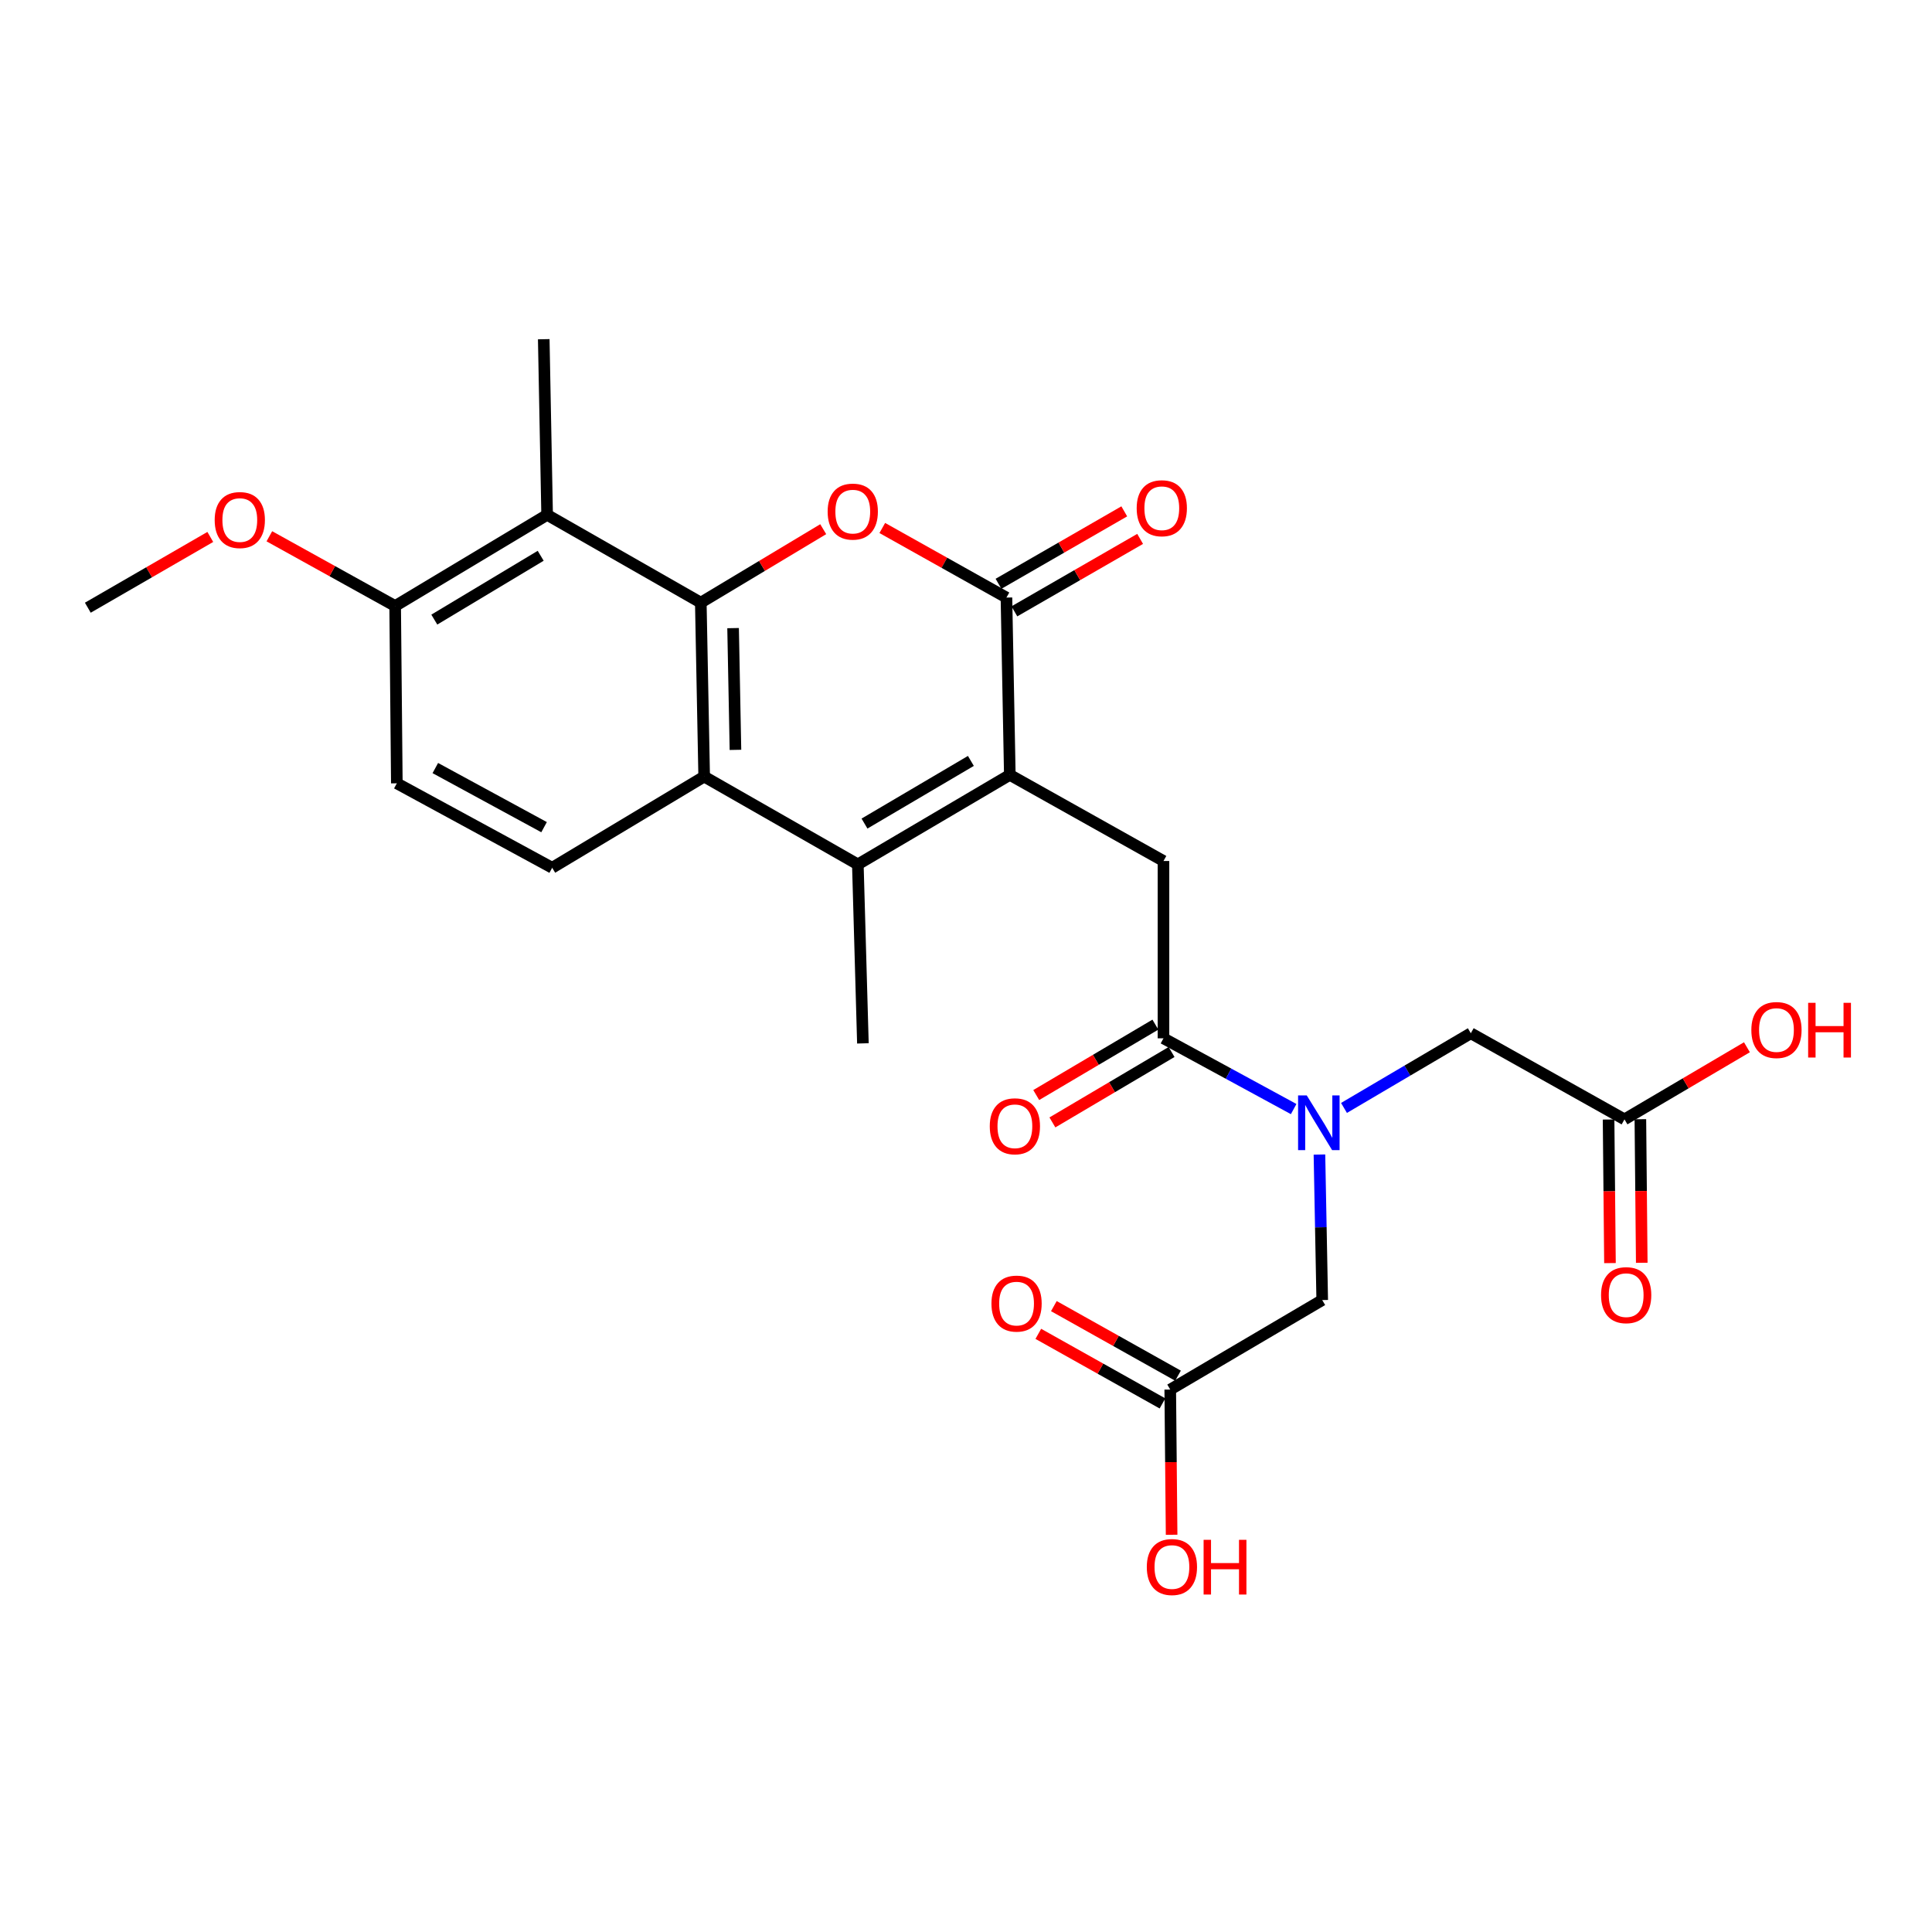 <?xml version='1.0' encoding='iso-8859-1'?>
<svg version='1.1' baseProfile='full'
              xmlns='http://www.w3.org/2000/svg'
                      xmlns:rdkit='http://www.rdkit.org/xml'
                      xmlns:xlink='http://www.w3.org/1999/xlink'
                  xml:space='preserve'
width='1000px' height='1000px' viewBox='0 0 1000 1000'>
<!-- END OF HEADER -->
<rect style='opacity:1.0;fill:#FFFFFF;stroke:none' width='1000' height='1000' x='0' y='0'> </rect>
<path class='bond-0' d='M 522.68,401.077 L 520.934,309.302' style='fill:none;fill-rule:evenodd;stroke:#000000;stroke-width:6px;stroke-linecap:butt;stroke-linejoin:miter;stroke-opacity:1' />
<path class='bond-1' d='M 522.68,401.077 L 444.014,447.408' style='fill:none;fill-rule:evenodd;stroke:#000000;stroke-width:6px;stroke-linecap:butt;stroke-linejoin:miter;stroke-opacity:1' />
<path class='bond-1' d='M 502.529,393.848 L 447.463,426.279' style='fill:none;fill-rule:evenodd;stroke:#000000;stroke-width:6px;stroke-linecap:butt;stroke-linejoin:miter;stroke-opacity:1' />
<path class='bond-2' d='M 522.68,401.077 L 602.214,445.653' style='fill:none;fill-rule:evenodd;stroke:#000000;stroke-width:6px;stroke-linecap:butt;stroke-linejoin:miter;stroke-opacity:1' />
<path class='bond-3' d='M 362.733,311.925 L 364.479,401.955' style='fill:none;fill-rule:evenodd;stroke:#000000;stroke-width:6px;stroke-linecap:butt;stroke-linejoin:miter;stroke-opacity:1' />
<path class='bond-3' d='M 379.447,325.111 L 380.67,388.131' style='fill:none;fill-rule:evenodd;stroke:#000000;stroke-width:6px;stroke-linecap:butt;stroke-linejoin:miter;stroke-opacity:1' />
<path class='bond-4' d='M 362.733,311.925 L 283.19,266.481' style='fill:none;fill-rule:evenodd;stroke:#000000;stroke-width:6px;stroke-linecap:butt;stroke-linejoin:miter;stroke-opacity:1' />
<path class='bond-5' d='M 362.733,311.925 L 394.415,292.914' style='fill:none;fill-rule:evenodd;stroke:#000000;stroke-width:6px;stroke-linecap:butt;stroke-linejoin:miter;stroke-opacity:1' />
<path class='bond-5' d='M 394.415,292.914 L 426.097,273.903' style='fill:none;fill-rule:evenodd;stroke:#FF0000;stroke-width:6px;stroke-linecap:butt;stroke-linejoin:miter;stroke-opacity:1' />
<path class='bond-6' d='M 456.67,273.288 L 488.802,291.295' style='fill:none;fill-rule:evenodd;stroke:#FF0000;stroke-width:6px;stroke-linecap:butt;stroke-linejoin:miter;stroke-opacity:1' />
<path class='bond-6' d='M 488.802,291.295 L 520.934,309.302' style='fill:none;fill-rule:evenodd;stroke:#000000;stroke-width:6px;stroke-linecap:butt;stroke-linejoin:miter;stroke-opacity:1' />
<path class='bond-7' d='M 525.041,316.431 L 557.587,297.682' style='fill:none;fill-rule:evenodd;stroke:#000000;stroke-width:6px;stroke-linecap:butt;stroke-linejoin:miter;stroke-opacity:1' />
<path class='bond-7' d='M 557.587,297.682 L 590.133,278.934' style='fill:none;fill-rule:evenodd;stroke:#FF0000;stroke-width:6px;stroke-linecap:butt;stroke-linejoin:miter;stroke-opacity:1' />
<path class='bond-7' d='M 516.827,302.172 L 549.373,283.424' style='fill:none;fill-rule:evenodd;stroke:#000000;stroke-width:6px;stroke-linecap:butt;stroke-linejoin:miter;stroke-opacity:1' />
<path class='bond-7' d='M 549.373,283.424 L 581.919,264.675' style='fill:none;fill-rule:evenodd;stroke:#FF0000;stroke-width:6px;stroke-linecap:butt;stroke-linejoin:miter;stroke-opacity:1' />
<path class='bond-8' d='M 444.014,447.408 L 364.479,401.955' style='fill:none;fill-rule:evenodd;stroke:#000000;stroke-width:6px;stroke-linecap:butt;stroke-linejoin:miter;stroke-opacity:1' />
<path class='bond-9' d='M 444.014,447.408 L 446.637,540.052' style='fill:none;fill-rule:evenodd;stroke:#000000;stroke-width:6px;stroke-linecap:butt;stroke-linejoin:miter;stroke-opacity:1' />
<path class='bond-10' d='M 364.479,401.955 L 285.813,449.154' style='fill:none;fill-rule:evenodd;stroke:#000000;stroke-width:6px;stroke-linecap:butt;stroke-linejoin:miter;stroke-opacity:1' />
<path class='bond-11' d='M 602.214,537.428 L 602.214,445.653' style='fill:none;fill-rule:evenodd;stroke:#000000;stroke-width:6px;stroke-linecap:butt;stroke-linejoin:miter;stroke-opacity:1' />
<path class='bond-12' d='M 602.214,537.428 L 635.906,555.741' style='fill:none;fill-rule:evenodd;stroke:#000000;stroke-width:6px;stroke-linecap:butt;stroke-linejoin:miter;stroke-opacity:1' />
<path class='bond-12' d='M 635.906,555.741 L 669.598,574.054' style='fill:none;fill-rule:evenodd;stroke:#0000FF;stroke-width:6px;stroke-linecap:butt;stroke-linejoin:miter;stroke-opacity:1' />
<path class='bond-13' d='M 598.028,530.345 L 567.189,548.57' style='fill:none;fill-rule:evenodd;stroke:#000000;stroke-width:6px;stroke-linecap:butt;stroke-linejoin:miter;stroke-opacity:1' />
<path class='bond-13' d='M 567.189,548.57 L 536.351,566.796' style='fill:none;fill-rule:evenodd;stroke:#FF0000;stroke-width:6px;stroke-linecap:butt;stroke-linejoin:miter;stroke-opacity:1' />
<path class='bond-13' d='M 606.4,544.512 L 575.562,562.737' style='fill:none;fill-rule:evenodd;stroke:#000000;stroke-width:6px;stroke-linecap:butt;stroke-linejoin:miter;stroke-opacity:1' />
<path class='bond-13' d='M 575.562,562.737 L 544.723,580.962' style='fill:none;fill-rule:evenodd;stroke:#FF0000;stroke-width:6px;stroke-linecap:butt;stroke-linejoin:miter;stroke-opacity:1' />
<path class='bond-14' d='M 283.19,266.481 L 281.443,175.574' style='fill:none;fill-rule:evenodd;stroke:#000000;stroke-width:6px;stroke-linecap:butt;stroke-linejoin:miter;stroke-opacity:1' />
<path class='bond-15' d='M 283.19,266.481 L 204.533,313.671' style='fill:none;fill-rule:evenodd;stroke:#000000;stroke-width:6px;stroke-linecap:butt;stroke-linejoin:miter;stroke-opacity:1' />
<path class='bond-15' d='M 279.857,287.67 L 224.797,320.703' style='fill:none;fill-rule:evenodd;stroke:#000000;stroke-width:6px;stroke-linecap:butt;stroke-linejoin:miter;stroke-opacity:1' />
<path class='bond-16' d='M 682.941,597.591 L 683.661,635.251' style='fill:none;fill-rule:evenodd;stroke:#0000FF;stroke-width:6px;stroke-linecap:butt;stroke-linejoin:miter;stroke-opacity:1' />
<path class='bond-16' d='M 683.661,635.251 L 684.382,672.911' style='fill:none;fill-rule:evenodd;stroke:#000000;stroke-width:6px;stroke-linecap:butt;stroke-linejoin:miter;stroke-opacity:1' />
<path class='bond-17' d='M 695.649,573.466 L 728.471,554.135' style='fill:none;fill-rule:evenodd;stroke:#0000FF;stroke-width:6px;stroke-linecap:butt;stroke-linejoin:miter;stroke-opacity:1' />
<path class='bond-17' d='M 728.471,554.135 L 761.292,534.805' style='fill:none;fill-rule:evenodd;stroke:#000000;stroke-width:6px;stroke-linecap:butt;stroke-linejoin:miter;stroke-opacity:1' />
<path class='bond-18' d='M 285.813,449.154 L 205.401,405.447' style='fill:none;fill-rule:evenodd;stroke:#000000;stroke-width:6px;stroke-linecap:butt;stroke-linejoin:miter;stroke-opacity:1' />
<path class='bond-18' d='M 281.61,428.14 L 225.321,397.545' style='fill:none;fill-rule:evenodd;stroke:#000000;stroke-width:6px;stroke-linecap:butt;stroke-linejoin:miter;stroke-opacity:1' />
<path class='bond-19' d='M 840.827,579.381 L 761.292,534.805' style='fill:none;fill-rule:evenodd;stroke:#000000;stroke-width:6px;stroke-linecap:butt;stroke-linejoin:miter;stroke-opacity:1' />
<path class='bond-20' d='M 832.6,579.46 L 832.958,616.617' style='fill:none;fill-rule:evenodd;stroke:#000000;stroke-width:6px;stroke-linecap:butt;stroke-linejoin:miter;stroke-opacity:1' />
<path class='bond-20' d='M 832.958,616.617 L 833.317,653.774' style='fill:none;fill-rule:evenodd;stroke:#FF0000;stroke-width:6px;stroke-linecap:butt;stroke-linejoin:miter;stroke-opacity:1' />
<path class='bond-20' d='M 849.054,579.301 L 849.413,616.458' style='fill:none;fill-rule:evenodd;stroke:#000000;stroke-width:6px;stroke-linecap:butt;stroke-linejoin:miter;stroke-opacity:1' />
<path class='bond-20' d='M 849.413,616.458 L 849.772,653.615' style='fill:none;fill-rule:evenodd;stroke:#FF0000;stroke-width:6px;stroke-linecap:butt;stroke-linejoin:miter;stroke-opacity:1' />
<path class='bond-21' d='M 840.827,579.381 L 872.519,560.719' style='fill:none;fill-rule:evenodd;stroke:#000000;stroke-width:6px;stroke-linecap:butt;stroke-linejoin:miter;stroke-opacity:1' />
<path class='bond-21' d='M 872.519,560.719 L 904.211,542.057' style='fill:none;fill-rule:evenodd;stroke:#FF0000;stroke-width:6px;stroke-linecap:butt;stroke-linejoin:miter;stroke-opacity:1' />
<path class='bond-22' d='M 605.716,719.233 L 684.382,672.911' style='fill:none;fill-rule:evenodd;stroke:#000000;stroke-width:6px;stroke-linecap:butt;stroke-linejoin:miter;stroke-opacity:1' />
<path class='bond-23' d='M 609.738,712.056 L 577.606,694.049' style='fill:none;fill-rule:evenodd;stroke:#000000;stroke-width:6px;stroke-linecap:butt;stroke-linejoin:miter;stroke-opacity:1' />
<path class='bond-23' d='M 577.606,694.049 L 545.474,676.042' style='fill:none;fill-rule:evenodd;stroke:#FF0000;stroke-width:6px;stroke-linecap:butt;stroke-linejoin:miter;stroke-opacity:1' />
<path class='bond-23' d='M 601.693,726.411 L 569.561,708.404' style='fill:none;fill-rule:evenodd;stroke:#000000;stroke-width:6px;stroke-linecap:butt;stroke-linejoin:miter;stroke-opacity:1' />
<path class='bond-23' d='M 569.561,708.404 L 537.429,690.397' style='fill:none;fill-rule:evenodd;stroke:#FF0000;stroke-width:6px;stroke-linecap:butt;stroke-linejoin:miter;stroke-opacity:1' />
<path class='bond-24' d='M 605.716,719.233 L 606.071,756.814' style='fill:none;fill-rule:evenodd;stroke:#000000;stroke-width:6px;stroke-linecap:butt;stroke-linejoin:miter;stroke-opacity:1' />
<path class='bond-24' d='M 606.071,756.814 L 606.427,794.394' style='fill:none;fill-rule:evenodd;stroke:#FF0000;stroke-width:6px;stroke-linecap:butt;stroke-linejoin:miter;stroke-opacity:1' />
<path class='bond-25' d='M 204.533,313.671 L 205.401,405.447' style='fill:none;fill-rule:evenodd;stroke:#000000;stroke-width:6px;stroke-linecap:butt;stroke-linejoin:miter;stroke-opacity:1' />
<path class='bond-26' d='M 204.533,313.671 L 171.976,295.624' style='fill:none;fill-rule:evenodd;stroke:#000000;stroke-width:6px;stroke-linecap:butt;stroke-linejoin:miter;stroke-opacity:1' />
<path class='bond-26' d='M 171.976,295.624 L 139.419,277.576' style='fill:none;fill-rule:evenodd;stroke:#FF0000;stroke-width:6px;stroke-linecap:butt;stroke-linejoin:miter;stroke-opacity:1' />
<path class='bond-27' d='M 108.849,277.919 L 77.152,296.234' style='fill:none;fill-rule:evenodd;stroke:#FF0000;stroke-width:6px;stroke-linecap:butt;stroke-linejoin:miter;stroke-opacity:1' />
<path class='bond-27' d='M 77.152,296.234 L 45.455,314.549' style='fill:none;fill-rule:evenodd;stroke:#000000;stroke-width:6px;stroke-linecap:butt;stroke-linejoin:miter;stroke-opacity:1' />
<path  class='atom-2' d='M 428.39 264.806
Q 428.39 258.006, 431.75 254.206
Q 435.11 250.406, 441.39 250.406
Q 447.67 250.406, 451.03 254.206
Q 454.39 258.006, 454.39 264.806
Q 454.39 271.686, 450.99 275.606
Q 447.59 279.486, 441.39 279.486
Q 435.15 279.486, 431.75 275.606
Q 428.39 271.726, 428.39 264.806
M 441.39 276.286
Q 445.71 276.286, 448.03 273.406
Q 450.39 270.486, 450.39 264.806
Q 450.39 259.246, 448.03 256.446
Q 445.71 253.606, 441.39 253.606
Q 437.07 253.606, 434.71 256.406
Q 432.39 259.206, 432.39 264.806
Q 432.39 270.526, 434.71 273.406
Q 437.07 276.286, 441.39 276.286
' fill='#FF0000'/>
<path  class='atom-9' d='M 676.366 566.976
L 685.646 581.976
Q 686.566 583.456, 688.046 586.136
Q 689.526 588.816, 689.606 588.976
L 689.606 566.976
L 693.366 566.976
L 693.366 595.296
L 689.486 595.296
L 679.526 578.896
Q 678.366 576.976, 677.126 574.776
Q 675.926 572.576, 675.566 571.896
L 675.566 595.296
L 671.886 595.296
L 671.886 566.976
L 676.366 566.976
' fill='#0000FF'/>
<path  class='atom-16' d='M 588.346 263.06
Q 588.346 256.26, 591.706 252.46
Q 595.066 248.66, 601.346 248.66
Q 607.626 248.66, 610.986 252.46
Q 614.346 256.26, 614.346 263.06
Q 614.346 269.94, 610.946 273.86
Q 607.546 277.74, 601.346 277.74
Q 595.106 277.74, 591.706 273.86
Q 588.346 269.98, 588.346 263.06
M 601.346 274.54
Q 605.666 274.54, 607.986 271.66
Q 610.346 268.74, 610.346 263.06
Q 610.346 257.5, 607.986 254.7
Q 605.666 251.86, 601.346 251.86
Q 597.026 251.86, 594.666 254.66
Q 592.346 257.46, 592.346 263.06
Q 592.346 268.78, 594.666 271.66
Q 597.026 274.54, 601.346 274.54
' fill='#FF0000'/>
<path  class='atom-17' d='M 512.303 582.962
Q 512.303 576.162, 515.663 572.362
Q 519.023 568.562, 525.303 568.562
Q 531.583 568.562, 534.943 572.362
Q 538.303 576.162, 538.303 582.962
Q 538.303 589.842, 534.903 593.762
Q 531.503 597.642, 525.303 597.642
Q 519.063 597.642, 515.663 593.762
Q 512.303 589.882, 512.303 582.962
M 525.303 594.442
Q 529.623 594.442, 531.943 591.562
Q 534.303 588.642, 534.303 582.962
Q 534.303 577.402, 531.943 574.602
Q 529.623 571.762, 525.303 571.762
Q 520.983 571.762, 518.623 574.562
Q 516.303 577.362, 516.303 582.962
Q 516.303 588.682, 518.623 591.562
Q 520.983 594.442, 525.303 594.442
' fill='#FF0000'/>
<path  class='atom-19' d='M 828.704 670.368
Q 828.704 663.568, 832.064 659.768
Q 835.424 655.968, 841.704 655.968
Q 847.984 655.968, 851.344 659.768
Q 854.704 663.568, 854.704 670.368
Q 854.704 677.248, 851.304 681.168
Q 847.904 685.048, 841.704 685.048
Q 835.464 685.048, 832.064 681.168
Q 828.704 677.288, 828.704 670.368
M 841.704 681.848
Q 846.024 681.848, 848.344 678.968
Q 850.704 676.048, 850.704 670.368
Q 850.704 664.808, 848.344 662.008
Q 846.024 659.168, 841.704 659.168
Q 837.384 659.168, 835.024 661.968
Q 832.704 664.768, 832.704 670.368
Q 832.704 676.088, 835.024 678.968
Q 837.384 681.848, 841.704 681.848
' fill='#FF0000'/>
<path  class='atom-20' d='M 513.172 674.737
Q 513.172 667.937, 516.532 664.137
Q 519.892 660.337, 526.172 660.337
Q 532.452 660.337, 535.812 664.137
Q 539.172 667.937, 539.172 674.737
Q 539.172 681.617, 535.772 685.537
Q 532.372 689.417, 526.172 689.417
Q 519.932 689.417, 516.532 685.537
Q 513.172 681.657, 513.172 674.737
M 526.172 686.217
Q 530.492 686.217, 532.812 683.337
Q 535.172 680.417, 535.172 674.737
Q 535.172 669.177, 532.812 666.377
Q 530.492 663.537, 526.172 663.537
Q 521.852 663.537, 519.492 666.337
Q 517.172 669.137, 517.172 674.737
Q 517.172 680.457, 519.492 683.337
Q 521.852 686.217, 526.172 686.217
' fill='#FF0000'/>
<path  class='atom-22' d='M 593.584 811.089
Q 593.584 804.289, 596.944 800.489
Q 600.304 796.689, 606.584 796.689
Q 612.864 796.689, 616.224 800.489
Q 619.584 804.289, 619.584 811.089
Q 619.584 817.969, 616.184 821.889
Q 612.784 825.769, 606.584 825.769
Q 600.344 825.769, 596.944 821.889
Q 593.584 818.009, 593.584 811.089
M 606.584 822.569
Q 610.904 822.569, 613.224 819.689
Q 615.584 816.769, 615.584 811.089
Q 615.584 805.529, 613.224 802.729
Q 610.904 799.889, 606.584 799.889
Q 602.264 799.889, 599.904 802.689
Q 597.584 805.489, 597.584 811.089
Q 597.584 816.809, 599.904 819.689
Q 602.264 822.569, 606.584 822.569
' fill='#FF0000'/>
<path  class='atom-22' d='M 622.984 797.009
L 626.824 797.009
L 626.824 809.049
L 641.304 809.049
L 641.304 797.009
L 645.144 797.009
L 645.144 825.329
L 641.304 825.329
L 641.304 812.249
L 626.824 812.249
L 626.824 825.329
L 622.984 825.329
L 622.984 797.009
' fill='#FF0000'/>
<path  class='atom-23' d='M 906.493 533.139
Q 906.493 526.339, 909.853 522.539
Q 913.213 518.739, 919.493 518.739
Q 925.773 518.739, 929.133 522.539
Q 932.493 526.339, 932.493 533.139
Q 932.493 540.019, 929.093 543.939
Q 925.693 547.819, 919.493 547.819
Q 913.253 547.819, 909.853 543.939
Q 906.493 540.059, 906.493 533.139
M 919.493 544.619
Q 923.813 544.619, 926.133 541.739
Q 928.493 538.819, 928.493 533.139
Q 928.493 527.579, 926.133 524.779
Q 923.813 521.939, 919.493 521.939
Q 915.173 521.939, 912.813 524.739
Q 910.493 527.539, 910.493 533.139
Q 910.493 538.859, 912.813 541.739
Q 915.173 544.619, 919.493 544.619
' fill='#FF0000'/>
<path  class='atom-23' d='M 935.893 519.059
L 939.733 519.059
L 939.733 531.099
L 954.213 531.099
L 954.213 519.059
L 958.053 519.059
L 958.053 547.379
L 954.213 547.379
L 954.213 534.299
L 939.733 534.299
L 939.733 547.379
L 935.893 547.379
L 935.893 519.059
' fill='#FF0000'/>
<path  class='atom-24' d='M 111.121 269.175
Q 111.121 262.375, 114.481 258.575
Q 117.841 254.775, 124.121 254.775
Q 130.401 254.775, 133.761 258.575
Q 137.121 262.375, 137.121 269.175
Q 137.121 276.055, 133.721 279.975
Q 130.321 283.855, 124.121 283.855
Q 117.881 283.855, 114.481 279.975
Q 111.121 276.095, 111.121 269.175
M 124.121 280.655
Q 128.441 280.655, 130.761 277.775
Q 133.121 274.855, 133.121 269.175
Q 133.121 263.615, 130.761 260.815
Q 128.441 257.975, 124.121 257.975
Q 119.801 257.975, 117.441 260.775
Q 115.121 263.575, 115.121 269.175
Q 115.121 274.895, 117.441 277.775
Q 119.801 280.655, 124.121 280.655
' fill='#FF0000'/>
</svg>
